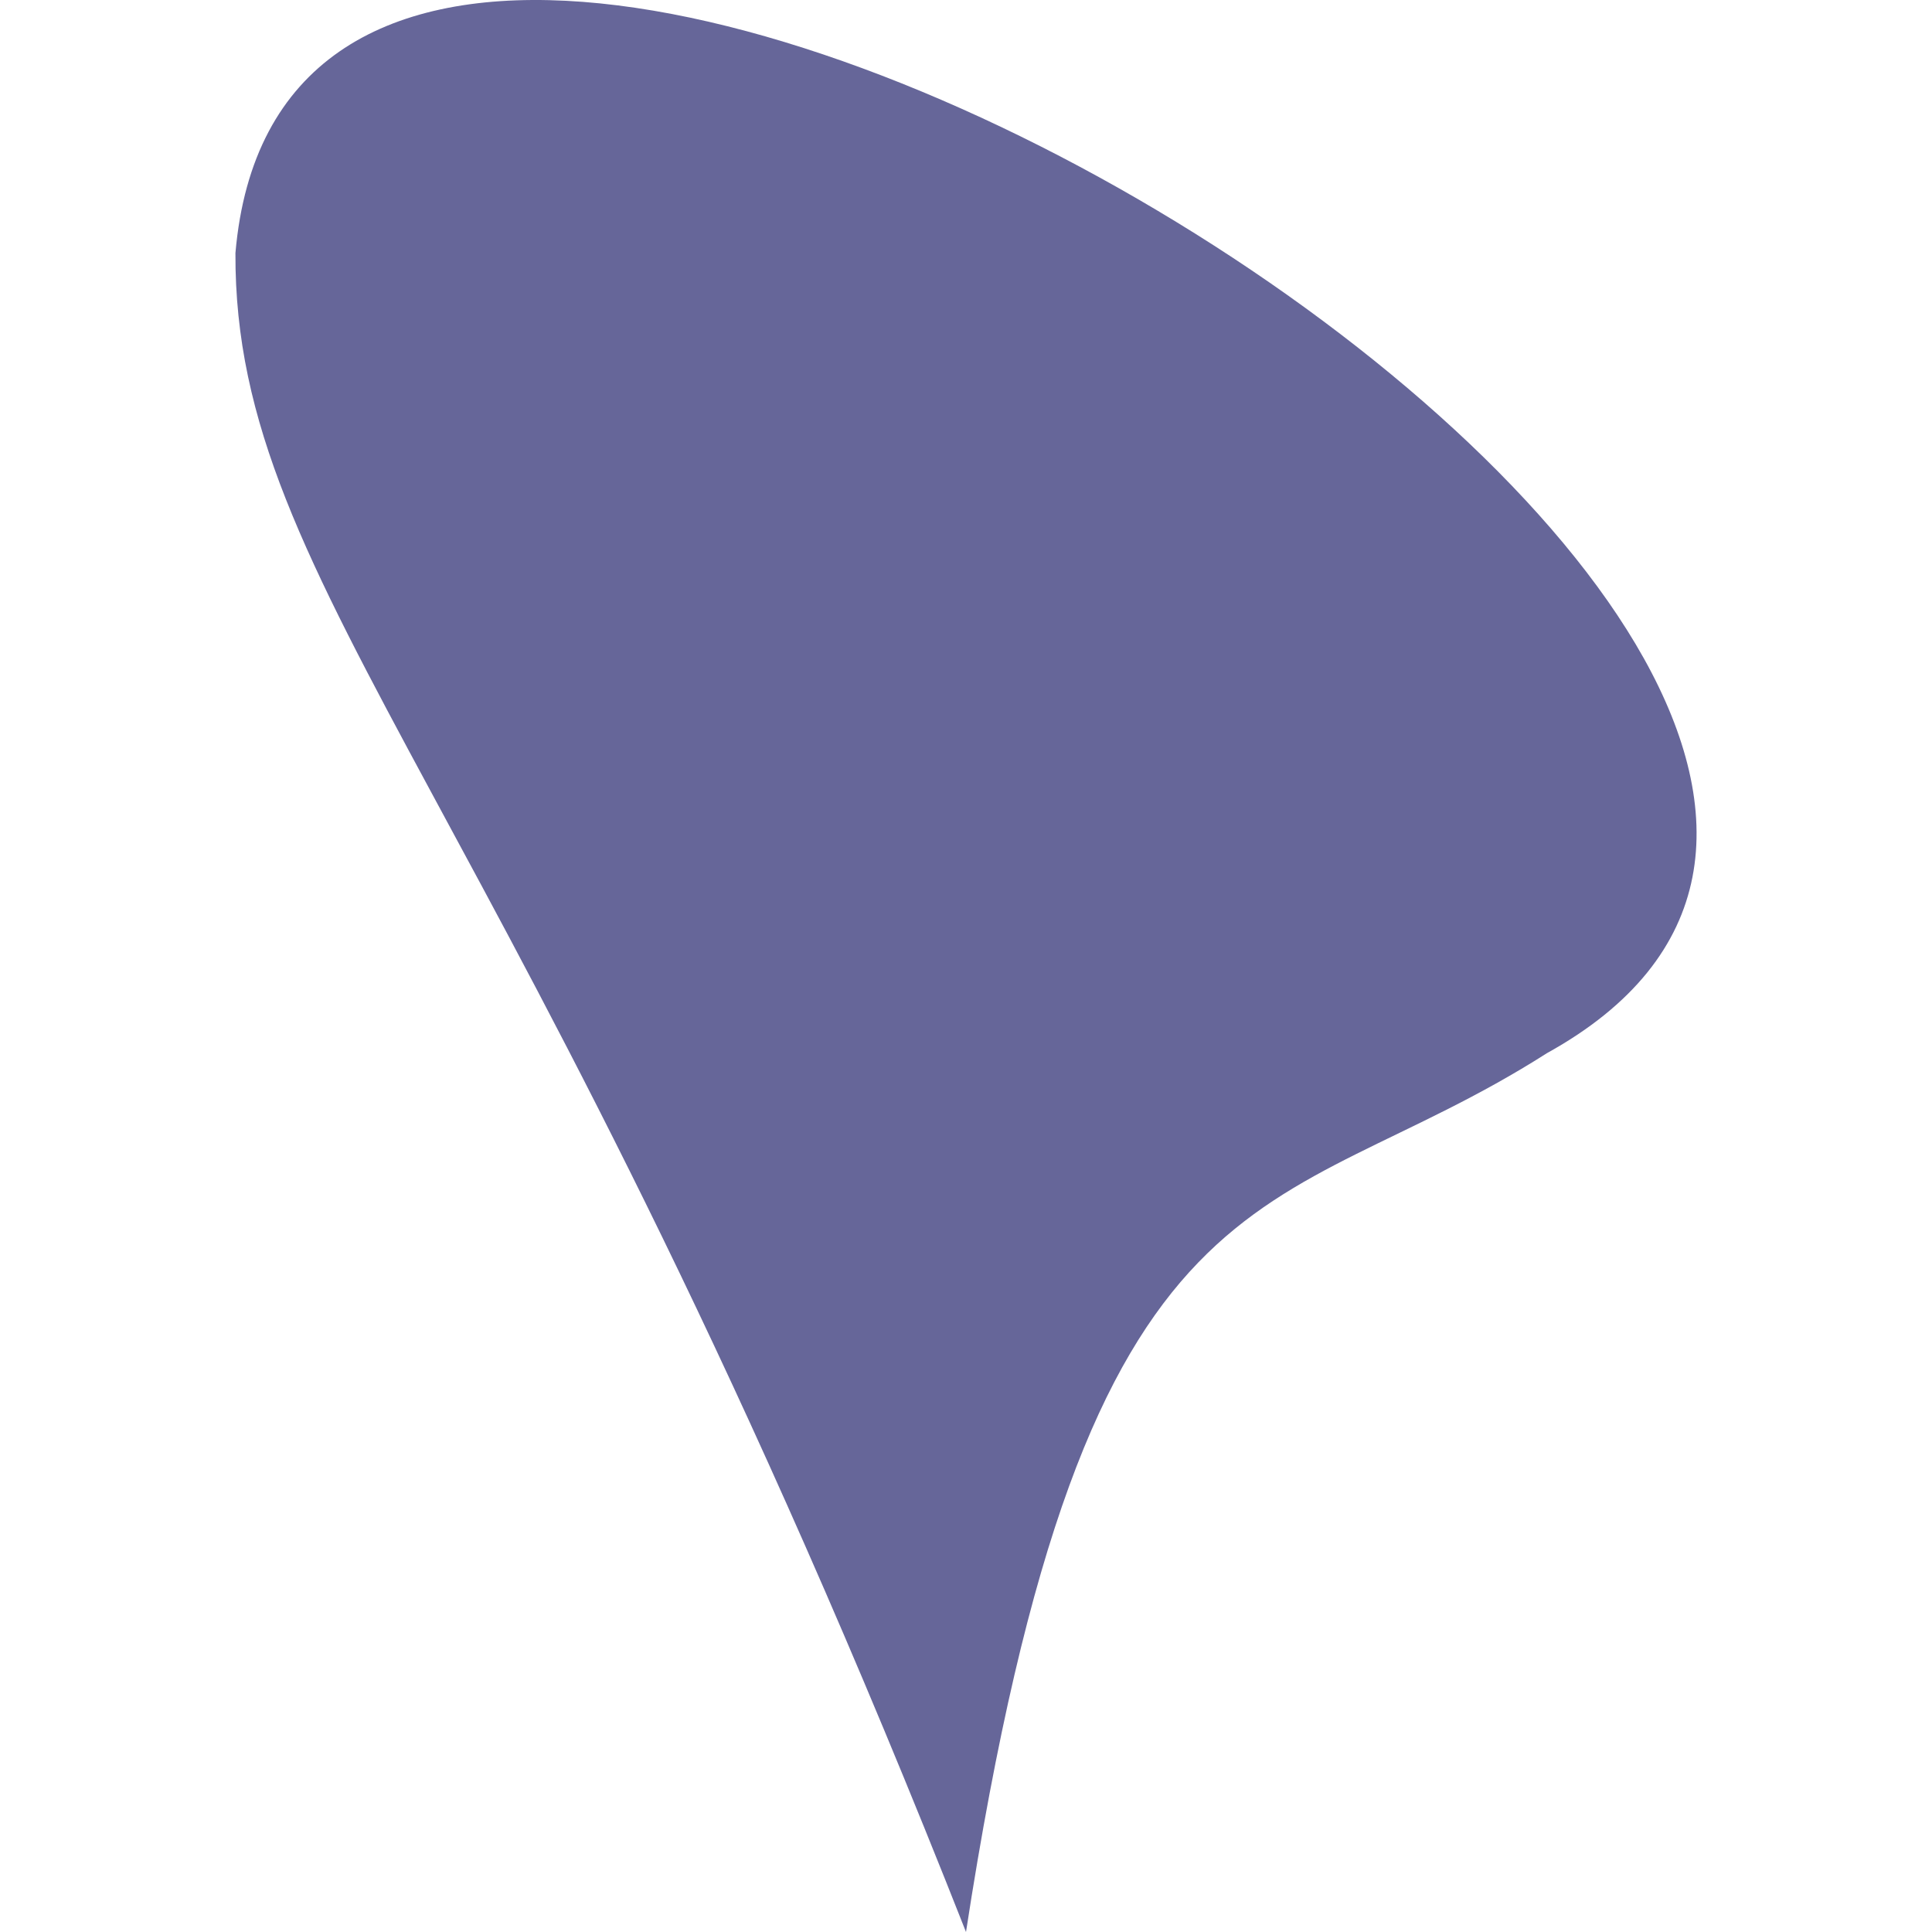 <svg xmlns="http://www.w3.org/2000/svg" width="152" height="152"><path fill="#669" fill-rule="evenodd" d="M76 152C40.73 62.493 18.401 46.734 18.523 19.907c5.21-60.295 157.749 32.767 103.183 62.95C99.906 96.763 85.559 89.85 76 152"/></svg>